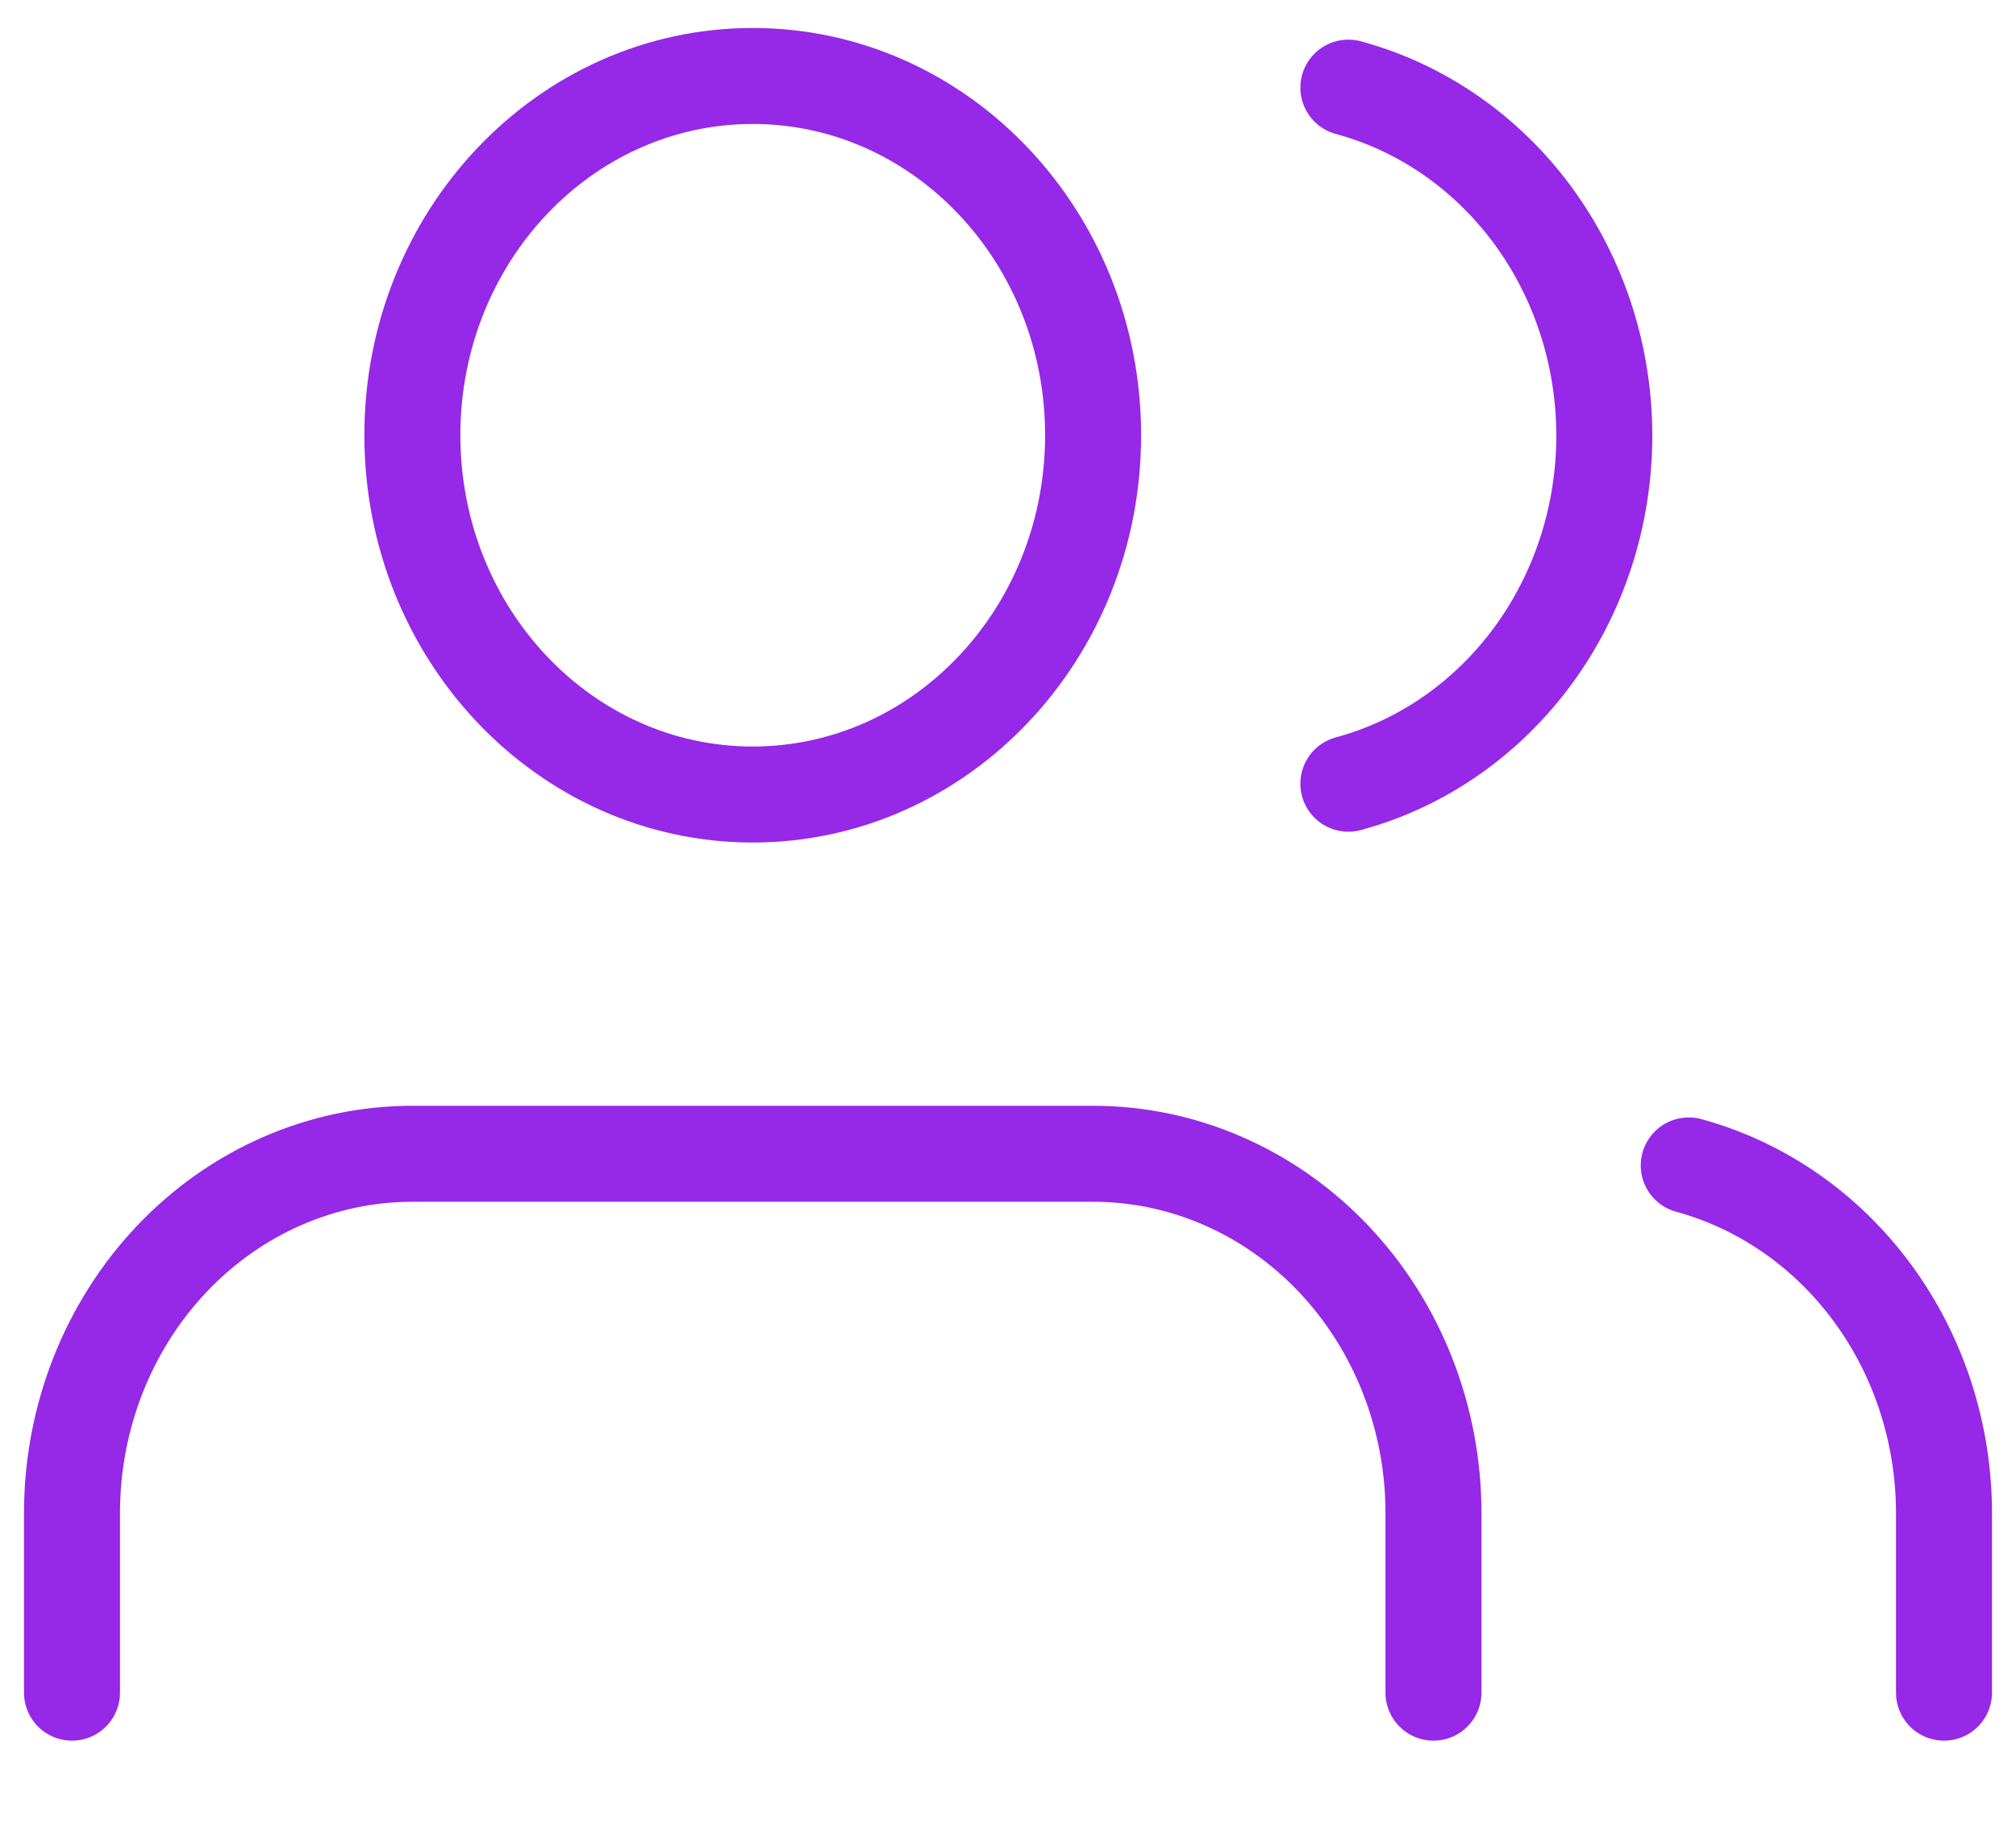 <svg width="42" height="38" viewBox="0 0 42 38" fill="none" xmlns="http://www.w3.org/2000/svg">
<path d="M29.864 35.265V31.522C29.864 29.537 29.116 27.634 27.787 26.23C26.457 24.826 24.653 24.038 22.773 24.038H8.591C6.71 24.038 4.907 24.826 3.577 26.23C2.247 27.634 1.5 29.537 1.5 31.522V35.265" stroke="#9628E7" stroke-width="2" stroke-linecap="round" stroke-linejoin="round"/>
<path d="M15.682 16.553C19.598 16.553 22.773 13.202 22.773 9.068C22.773 4.934 19.598 1.583 15.682 1.583C11.765 1.583 8.591 4.934 8.591 9.068C8.591 13.202 11.765 16.553 15.682 16.553Z" stroke="#9628E7" stroke-width="2" stroke-linecap="round" stroke-linejoin="round"/>
<path d="M40.5 35.265V31.523C40.499 29.864 39.976 28.253 39.013 26.943C38.051 25.632 36.703 24.696 35.182 24.281" stroke="#9628E7" stroke-width="2" stroke-linecap="round" stroke-linejoin="round"/>
<path d="M28.091 1.826C29.616 2.238 30.968 3.175 31.934 4.487C32.899 5.8 33.423 7.415 33.423 9.077C33.423 10.739 32.899 12.354 31.934 13.666C30.968 14.979 29.616 15.916 28.091 16.328" stroke="#9628E7" stroke-width="2" stroke-linecap="round" stroke-linejoin="round"/>
</svg>
